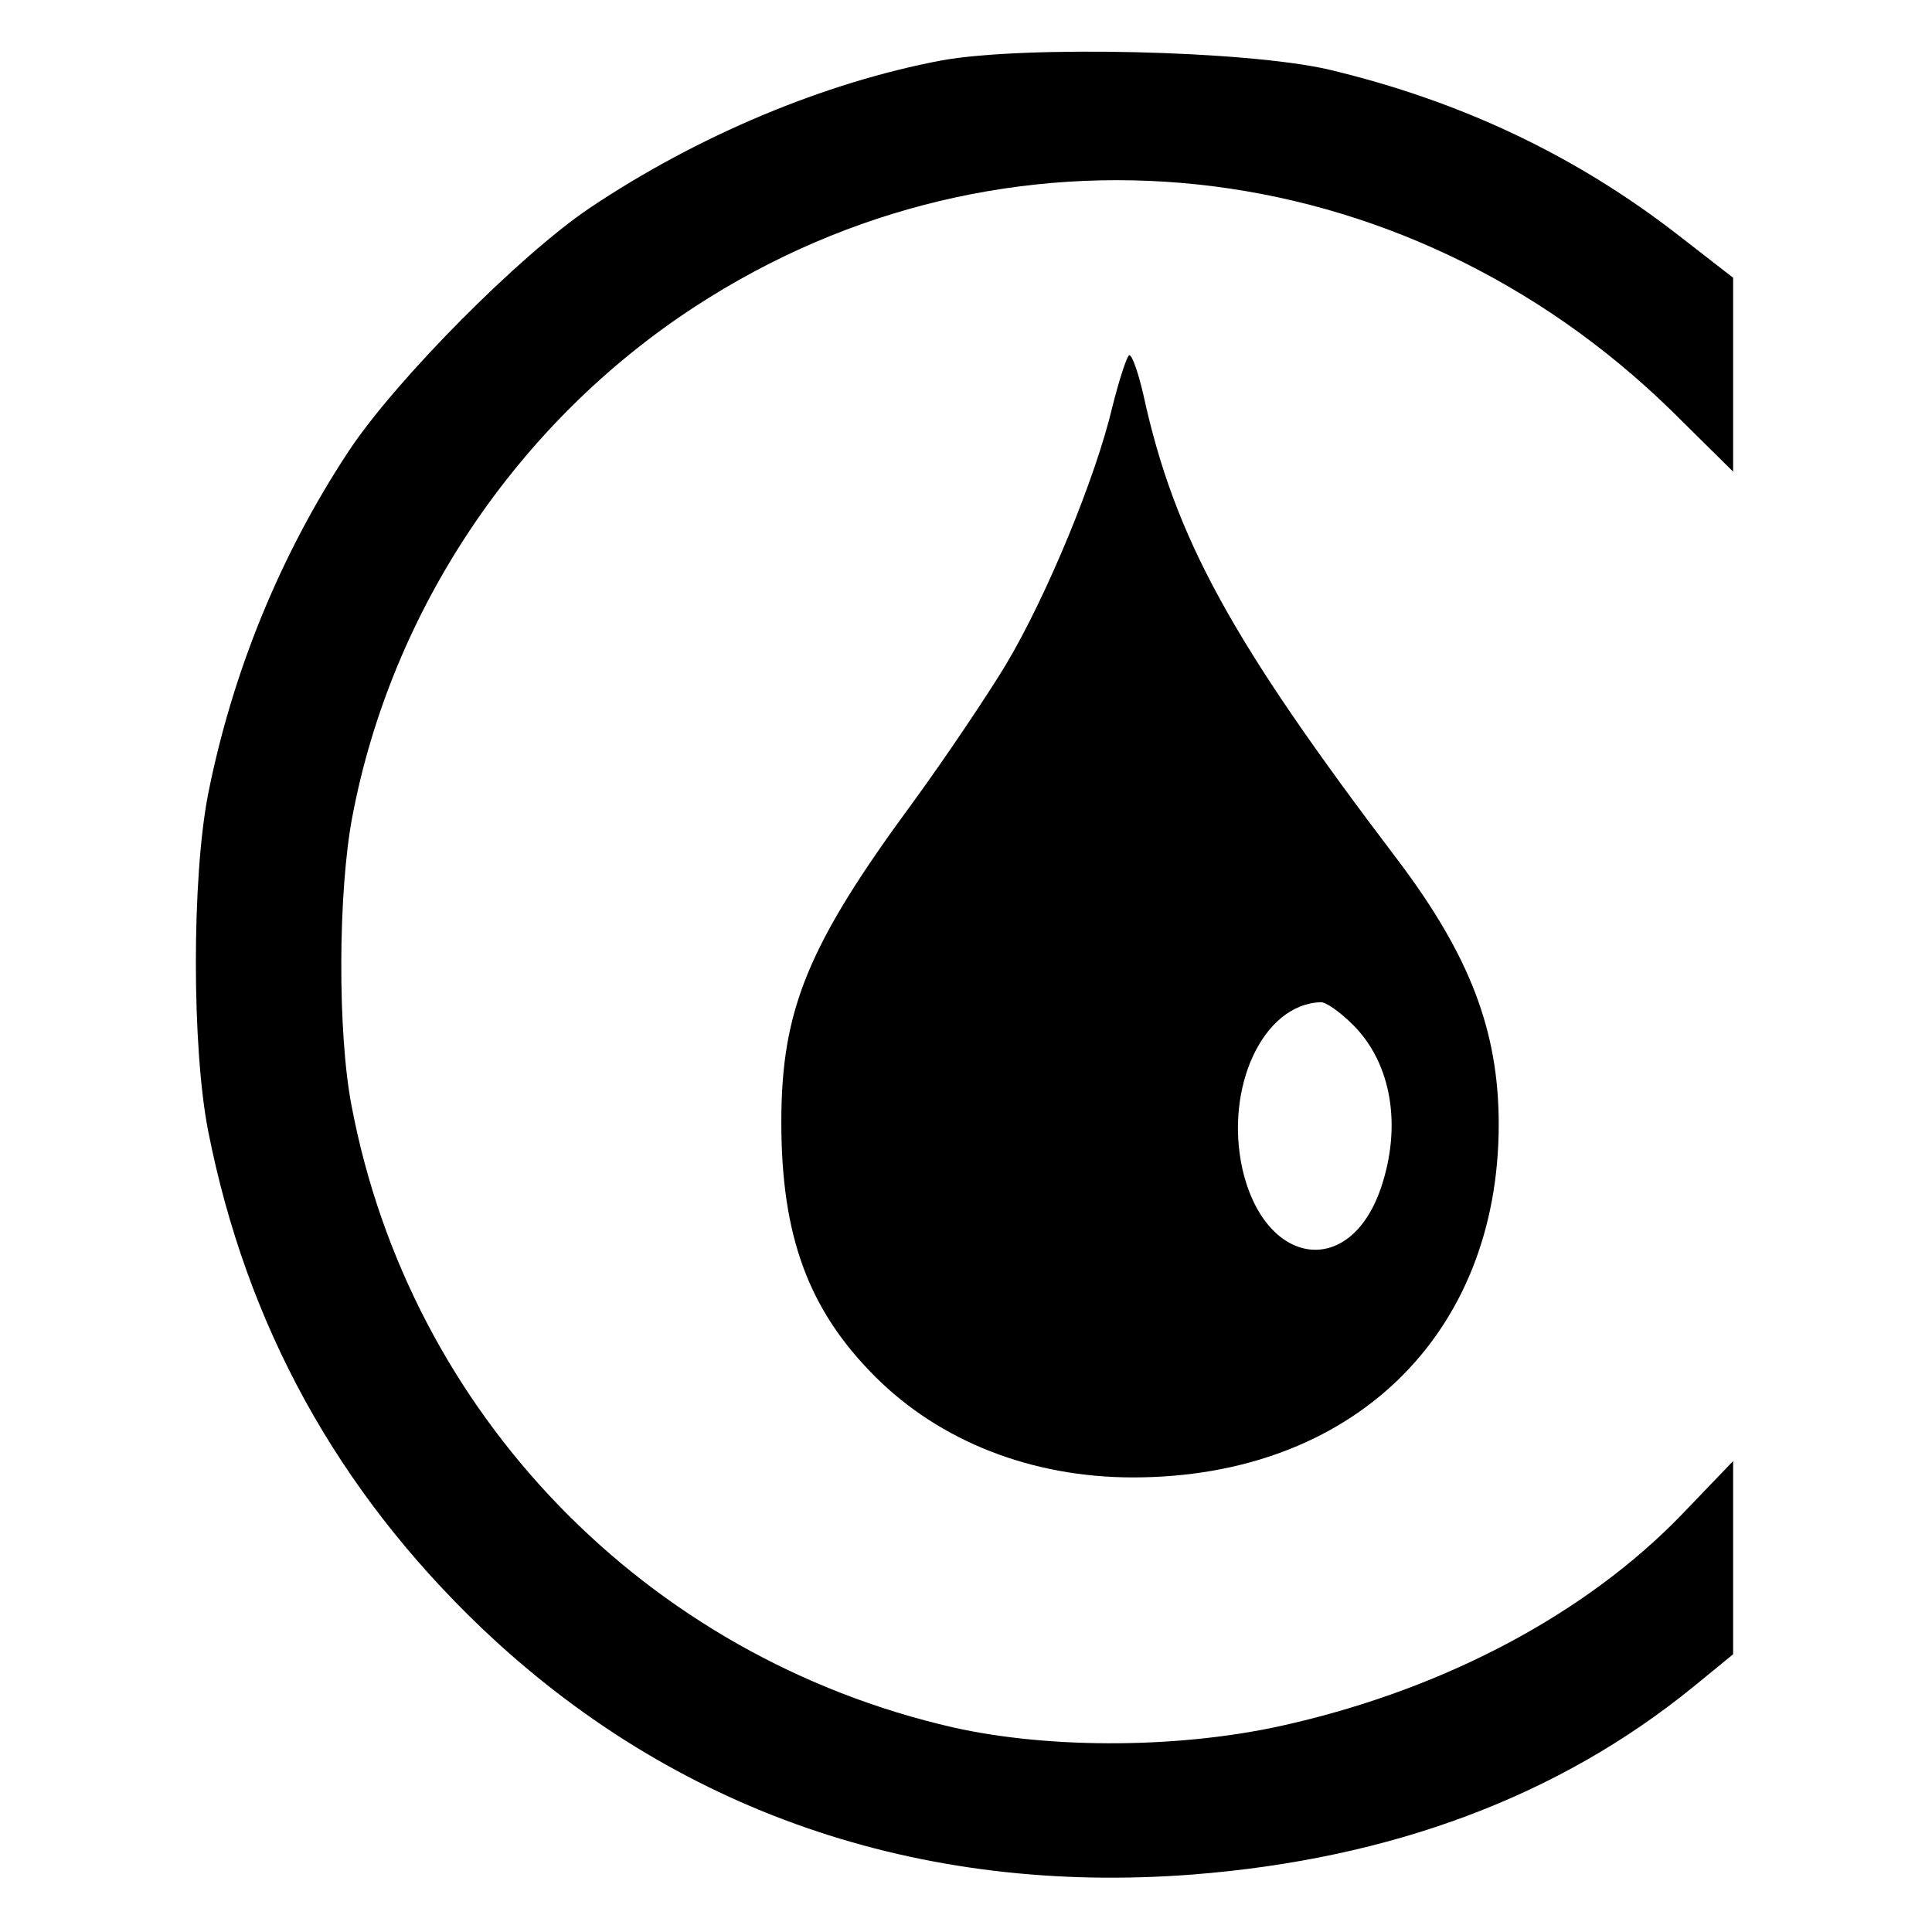 <?xml version="1.0" standalone="no"?>
<!DOCTYPE svg PUBLIC "-//W3C//DTD SVG 20010904//EN"
 "http://www.w3.org/TR/2001/REC-SVG-20010904/DTD/svg10.dtd">
<svg version="1.0" xmlns="http://www.w3.org/2000/svg"
 width="272pt" height="272pt" viewBox="0 0 272 272"
 preserveAspectRatio="xMidYMid meet">
<g transform="translate(0,272) scale(0.1,-0.1)"
fill="#000000" stroke="none">
<path d="M1326 2635 c-165 -31 -344 -106 -496 -208 -98 -66 -272 -241 -339
-342 -97 -147 -164 -312 -198 -483 -23 -118 -23 -356 0 -474 54 -274 182 -506
385 -700 271 -258 616 -377 1002 -347 279 22 515 110 705 265 l55 45 0 136 0
136 -72 -75 c-134 -139 -331 -244 -552 -295 -148 -35 -336 -36 -474 -5 -433
99 -765 442 -847 875 -20 103 -19 302 1 407 55 291 232 555 482 718 435 284
996 224 1375 -146 l87 -86 0 137 0 136 -76 59 c-145 113 -308 190 -493 234
-116 27 -429 34 -545 13z"/>
<path d="M1566 2147 c-23 -98 -92 -266 -150 -363 -26 -43 -85 -131 -131 -194
-148 -201 -185 -292 -185 -450 0 -160 38 -264 132 -358 91 -91 220 -142 363
-142 308 0 515 200 515 497 0 132 -41 238 -142 372 -234 308 -314 453 -358
654 -7 31 -16 57 -20 57 -3 0 -14 -33 -24 -73z m339 -870 c54 -54 69 -142 39
-230 -44 -128 -164 -110 -195 28 -25 114 29 231 110 234 7 1 28 -14 46 -32z"/>
</g>
</svg>
